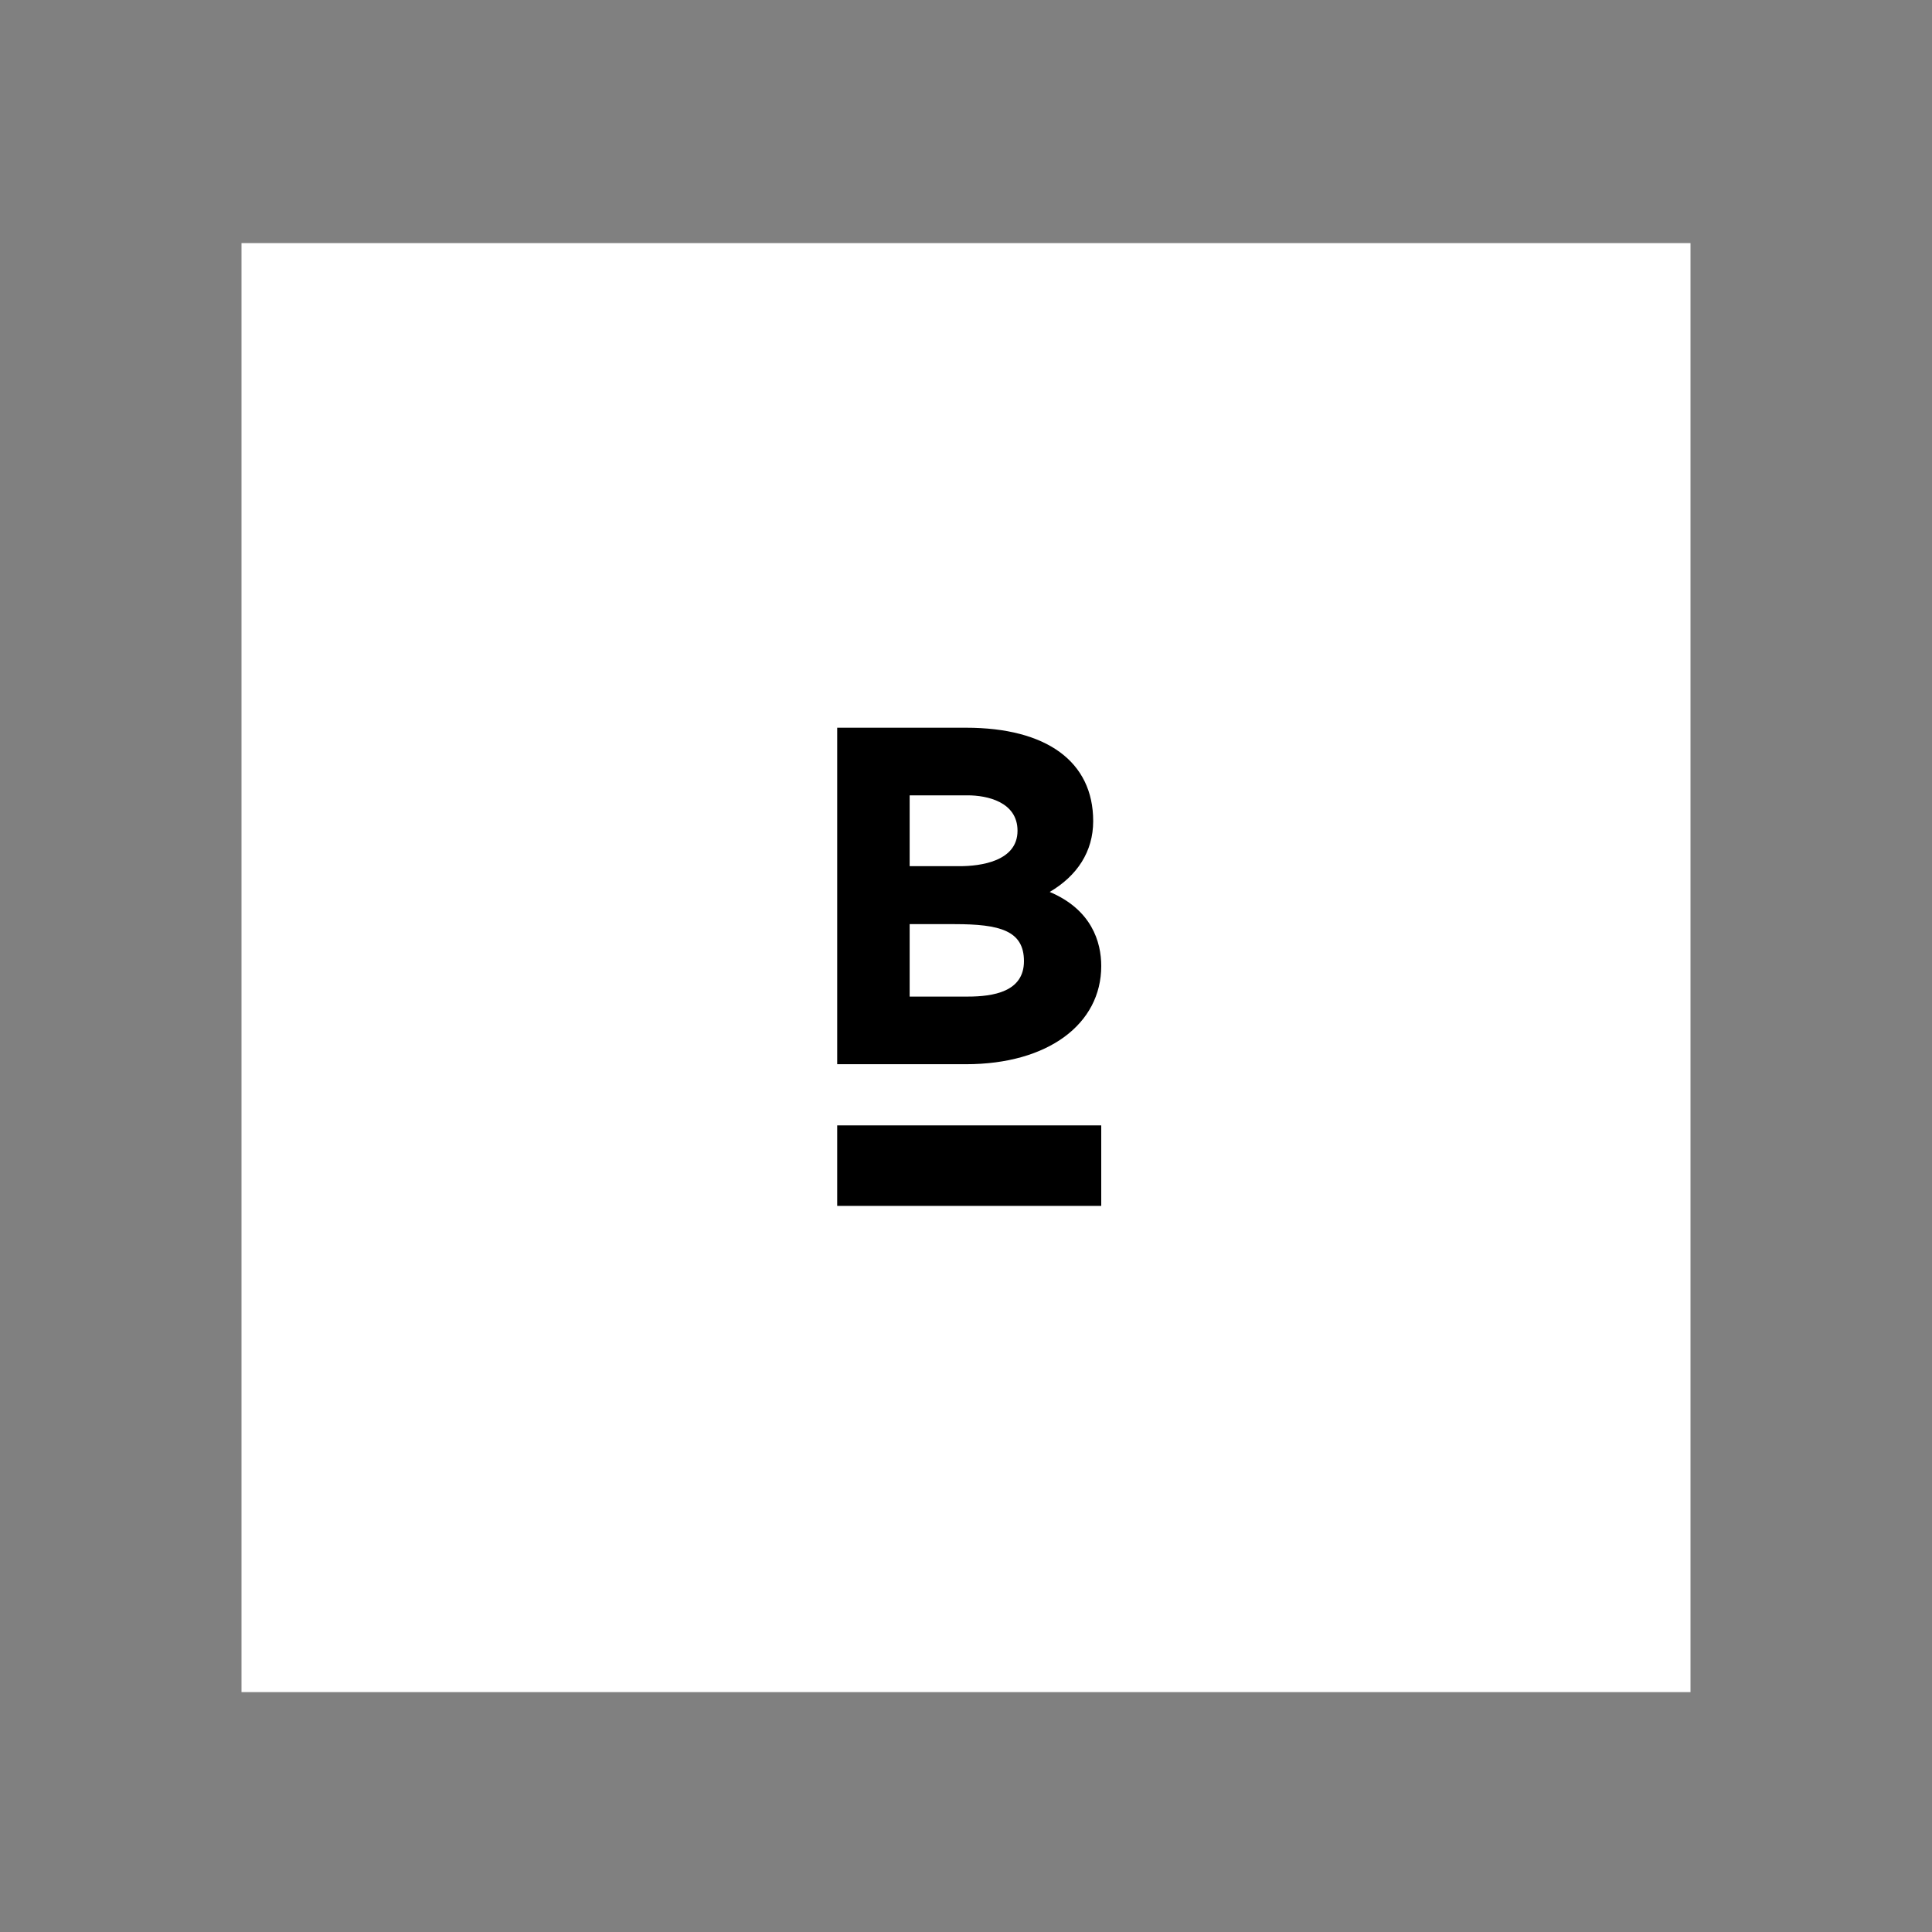 <svg xmlns="http://www.w3.org/2000/svg" xmlns:xlink="http://www.w3.org/1999/xlink" id="Layer_1" x="0px" y="0px" viewBox="0 0 120 120" style="enable-background:new 0 0 120 120;" xml:space="preserve"><rect x="0" y="0" width="120" height="120" fill="#808080" stroke="none"/><style type="text/css">	.st0{fill:#FFFFFF;}	.st1{fill:none;stroke:#000000;stroke-width:5;stroke-miterlimit:10;}</style><g>	<g>		<rect id="Rectangle_5-2" x="15" y="15.1" class="st0" width="90" height="90"></rect>	</g>	<g>		<path d="M65.2,55.4c1.7-1,2.7-2.5,2.7-4.4c0-3.7-2.9-5.8-7.9-5.8h-8v20.9h8c5.1,0,8.4-2.5,8.4-6.1C68.4,58.5,67.8,56.5,65.2,55.4z    M56.5,49.4h3.6c1.2,0,3.1,0.4,3.1,2.2c0,1.9-2.3,2.2-3.6,2.2h-3.1V49.4z M60.1,61.9h-3.6v-4.5h2.8c2.8,0,4.3,0.4,4.3,2.3   S61.7,61.9,60.1,61.9z"></path>		<line class="st1" x1="52" y1="72.4" x2="68.4" y2="72.4"></line>	</g></g></svg>